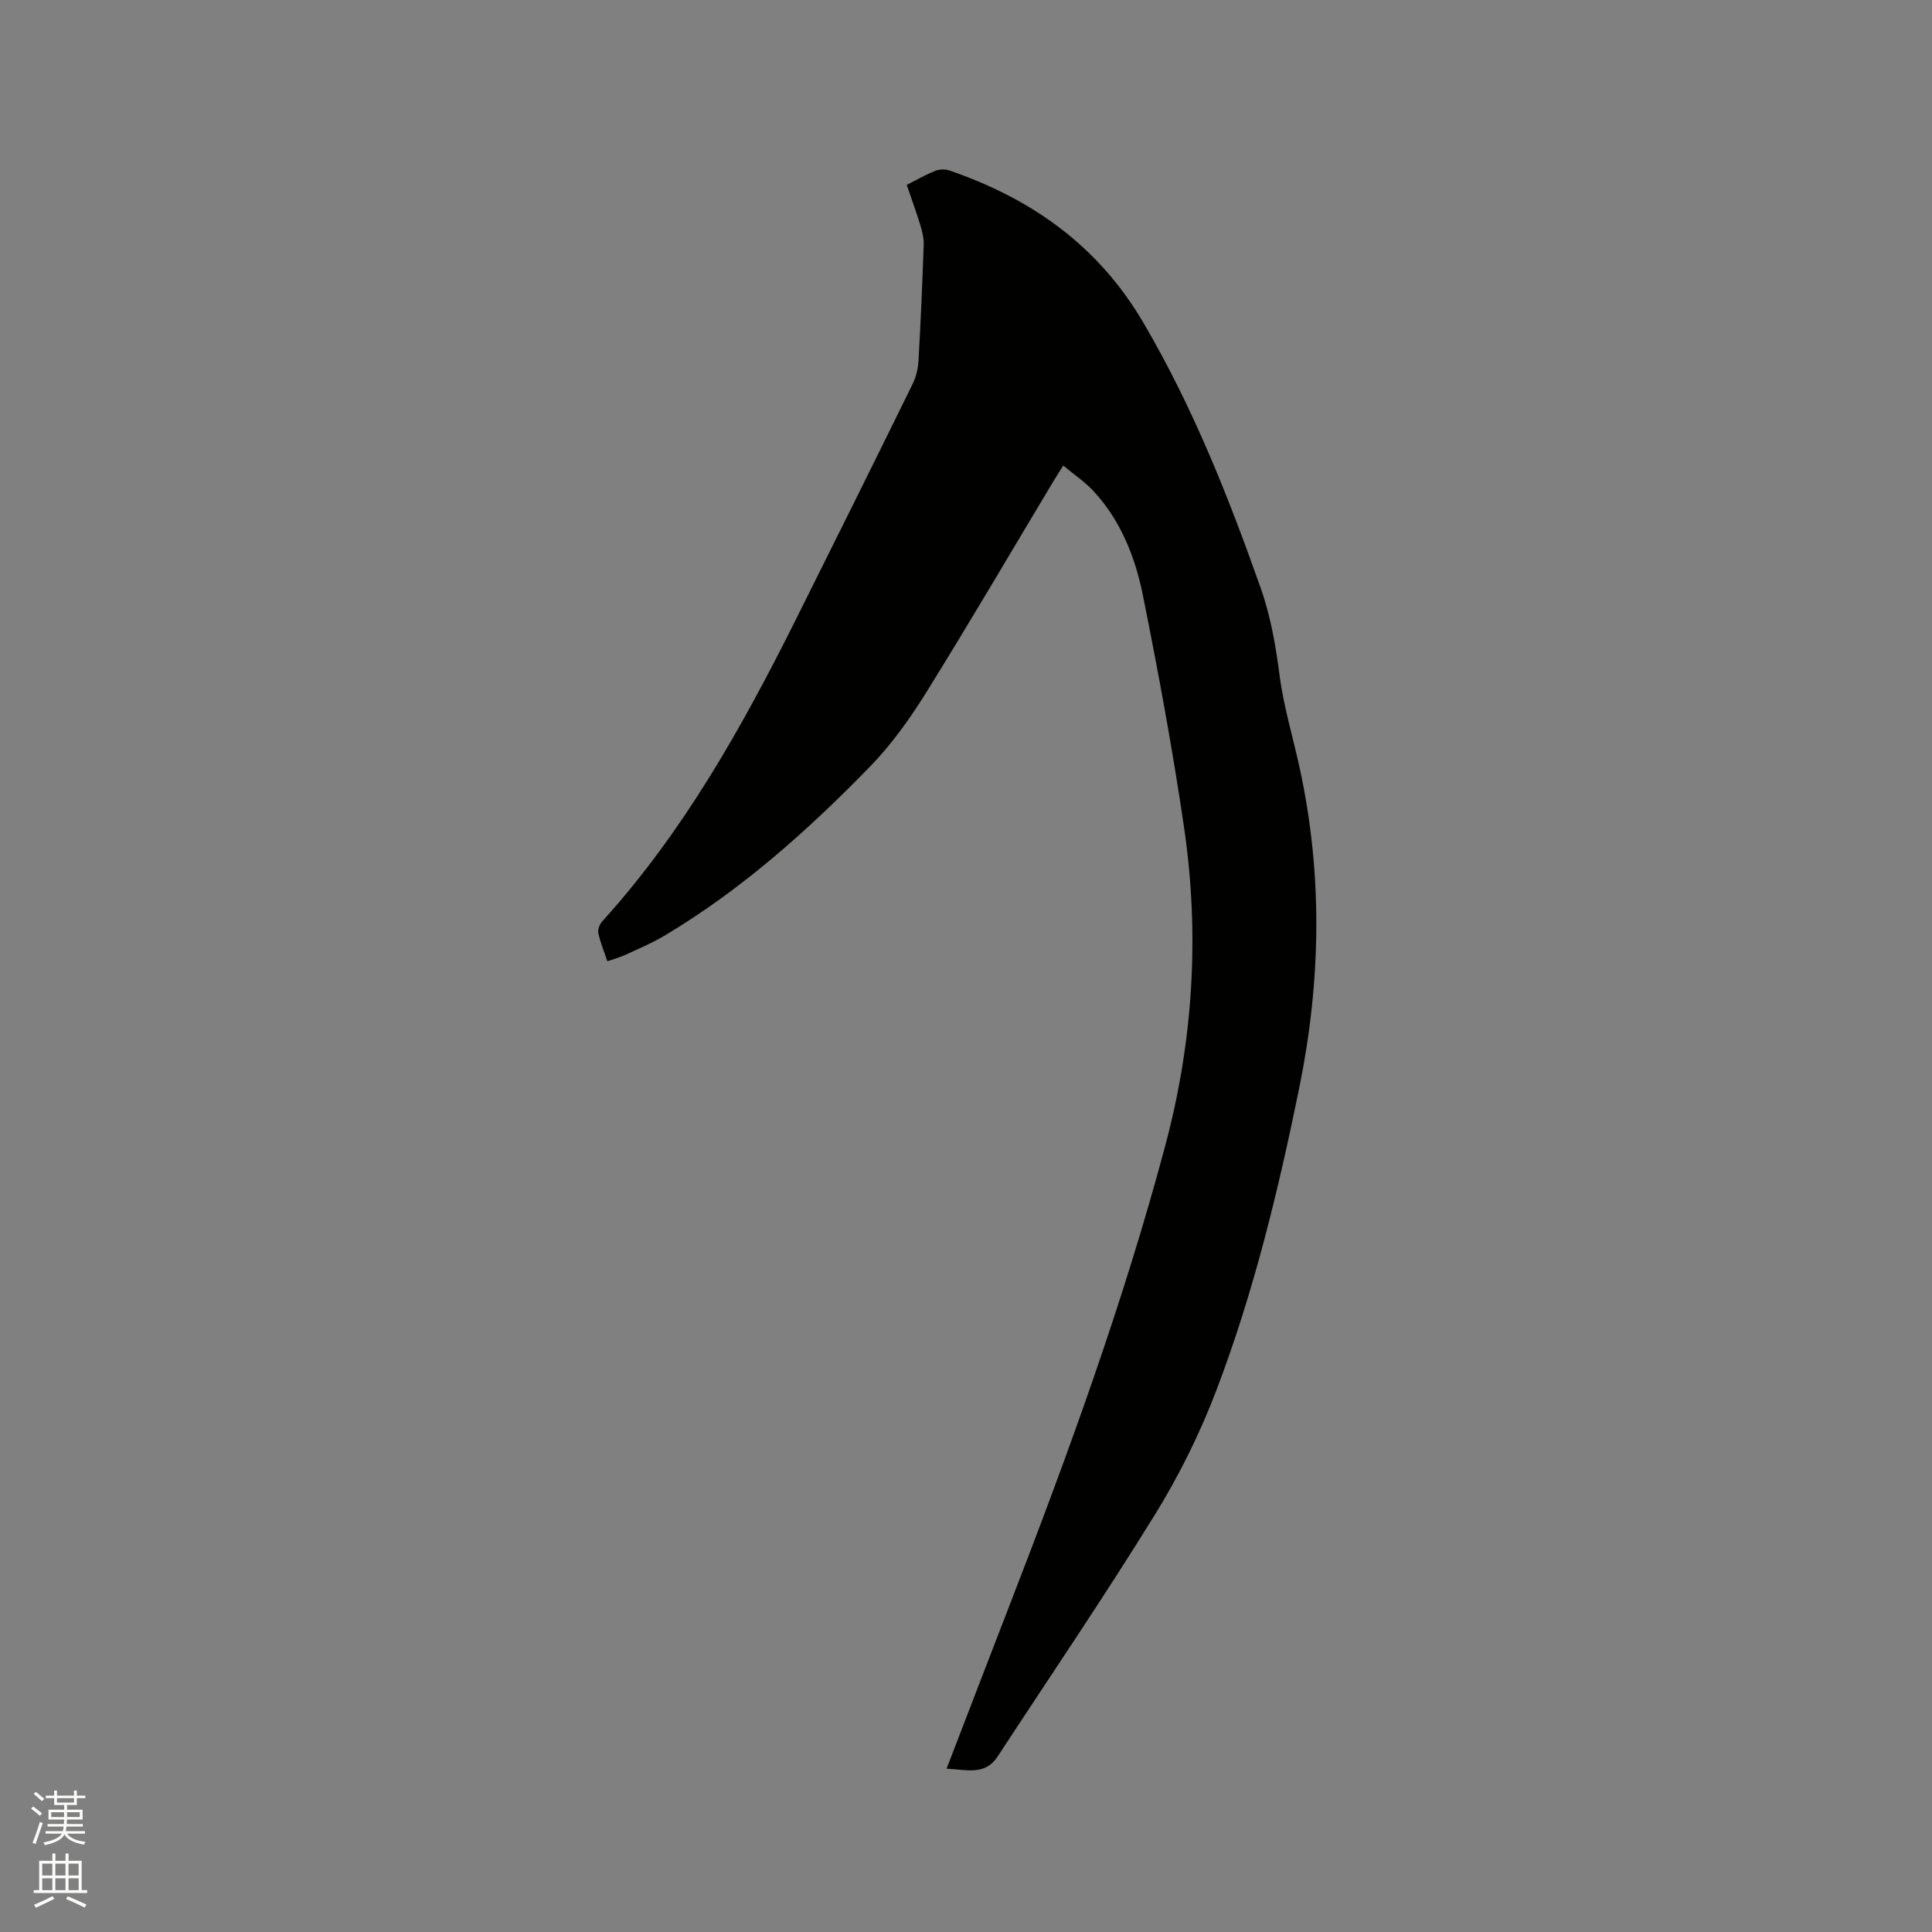 <svg enable-background="new 0 0 400 400" viewBox="0 0 400 400" xmlns="http://www.w3.org/2000/svg"><rect x="0" y="0" width="400" height="400" fill="#808080" stroke="none"/><path d="m6.44 374.46.42-.45c.65.47 1.27.95 1.85 1.44l-.45.49c-.65-.56-1.25-1.06-1.82-1.48m.93 7.33-.63-.26c.55-1.36 1.05-2.8 1.52-4.33.19.1.38.19.59.27-.46 1.29-.95 2.73-1.48 4.32m-.38-10.38.44-.42c.43.34 1.01.82 1.74 1.44l-.49.49c-.53-.51-1.09-1.01-1.69-1.51m2.5.35h1.72v-1.04h.59v1.04h3.52v-1.04h.59v1.04h1.75v.53h-1.75v1.42h-2.03v.97h3.22v2.03h-3.24c0 .35-.01.66-.03.93h3.32v.53h-3.37c-.03.27-.08.58-.15.94h3.96v.53h-3.71c.67.92 1.93 1.48 3.79 1.68-.13.24-.23.44-.29.59-2.13-.38-3.48-1.08-4.04-2.12-.43.97-1.77 1.72-4.03 2.23-.09-.19-.2-.37-.33-.55 2.1-.42 3.37-1.03 3.81-1.83h-3.36v-.53h3.58c.08-.29.13-.61.16-.94h-3.33v-.53h3.39c.02-.27.04-.58.04-.93h-3.23v-2.03h3.25v-.97h-2.07v-1.42h-1.73zm1.12 3.44v1h2.65c.01-.3.02-.44.01-.4v-.25-.35zm1.19-2h3.52v-.91h-3.52zm4.71 2h-2.63v.59c0 .15-.01.28-.01.4h2.64z" fill="#fbfcfa"/><path d="m13.56 383.74h.63v1.52h2.72v6.07h1.13v.6h-11.06v-.6h1.13v-6.07h2.73v-1.52h.63v1.52h2.1v-1.52zm-2.69 8.83.38.56c-1.24.63-2.53 1.25-3.85 1.85-.1-.21-.21-.42-.34-.63 1.36-.55 2.63-1.15 3.81-1.78m-2.13-4.27h2.1v-2.45h-2.1zm0 3.04h2.1v-2.46h-2.1zm2.72-3.04h2.1v-2.45h-2.1zm0 3.04h2.1v-2.46h-2.1zm6.07 3.6c-1.41-.71-2.7-1.3-3.86-1.78l.35-.56c1.45.62 2.75 1.19 3.88 1.72zm-1.25-9.09h-2.1v2.45h2.1zm-2.09 5.49h2.1v-2.46h-2.1z" fill="#fbfcfa"/><path d="m195.98 366.19c4.47-11.62 8.75-22.77 13.07-33.92 12.13-31.3 23.61-62.83 32.26-95.29 5.73-21.53 7.08-43.51 3.85-65.57-2.36-16.12-5.32-32.16-8.53-48.13-1.59-7.9-4.57-15.48-10.21-21.58-1.76-1.9-3.97-3.38-6.28-5.31-.9 1.43-1.52 2.37-2.09 3.33-8.72 14.53-17.28 29.17-26.23 43.56-3.39 5.45-7.19 10.8-11.64 15.38-12.88 13.24-26.63 25.53-42.6 35.06-2.53 1.51-5.29 2.67-7.97 3.91-1.13.52-2.35.86-3.86 1.39-.68-2.04-1.45-3.88-1.87-5.8-.16-.73.25-1.84.78-2.43 16.76-18.48 28.83-39.97 39.9-62.1 8.19-16.38 16.33-32.79 24.41-49.23.72-1.46 1.1-3.21 1.2-4.84.45-7.94.79-15.88 1.07-23.83.05-1.33-.26-2.73-.65-4.02-.85-2.81-1.87-5.58-2.86-8.49 2.07-1.05 3.91-2.11 5.86-2.89.87-.35 2.06-.41 2.94-.11 17.07 5.87 30.85 15.56 40.25 31.62 10.19 17.4 17.54 35.89 24.21 54.78 2.11 5.96 3.13 11.98 3.94 18.19.84 6.47 2.78 12.79 4.17 19.2 4.79 22.09 4.39 44.13-.12 66.24-4.32 21.19-9.4 42.19-17.09 62.4-3.4 8.95-7.73 17.71-12.76 25.86-10.46 16.94-21.67 33.41-32.57 50.08-2.61 4.01-6.42 2.73-10.58 2.54z" fill="#010100"/></svg>